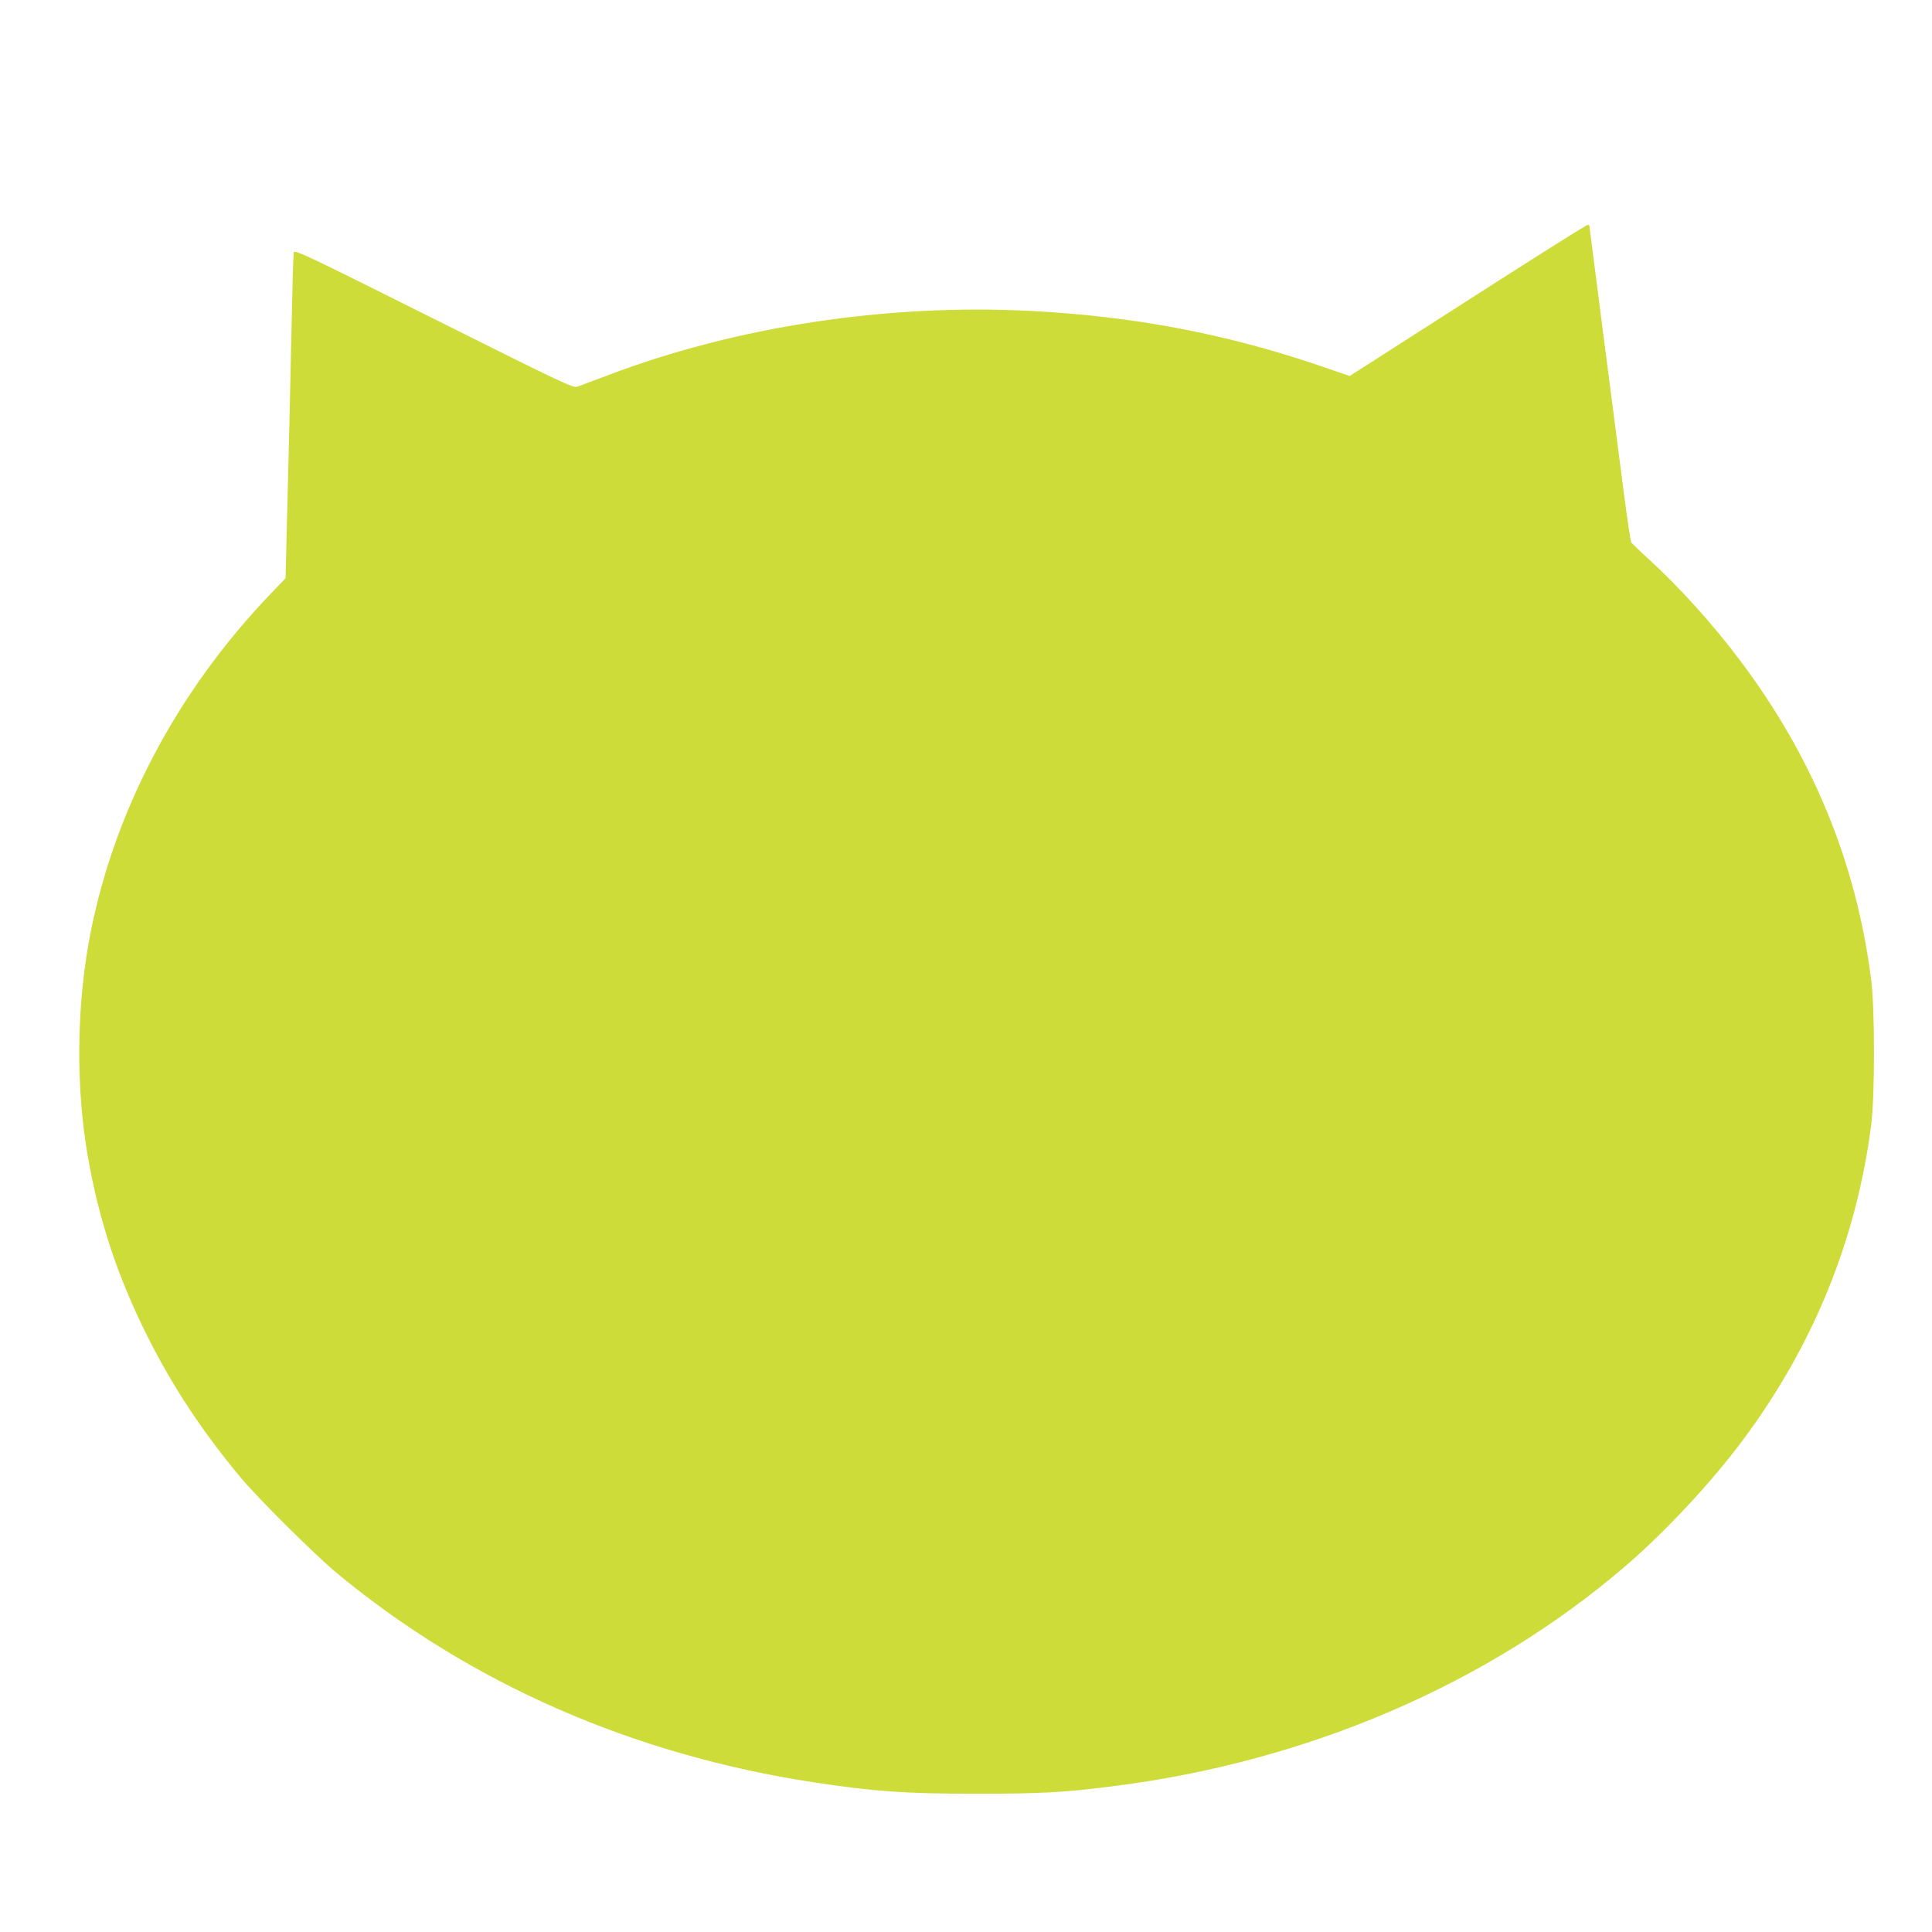<?xml version="1.0" standalone="no"?>
<!DOCTYPE svg PUBLIC "-//W3C//DTD SVG 20010904//EN"
 "http://www.w3.org/TR/2001/REC-SVG-20010904/DTD/svg10.dtd">
<svg version="1.0" xmlns="http://www.w3.org/2000/svg"
 width="1280pt" height="1280pt" viewBox="0 0 1280 1280"
 preserveAspectRatio="xMidYMid meet">
<g transform="translate(0,1280) scale(0.1,-0.1)"
fill="#cddc39" stroke="none">
<path d="M9895 10919 c-335 -215 -687 -440 -781 -500 l-172 -110 -208 71
c-614 209 -1227 325 -1904 360 -952 49 -1954 -103 -2802 -426 -95 -36 -187
-70 -203 -76 -29 -9 -93 21 -953 451 -860 430 -922 459 -926 438 -3 -12 -10
-265 -16 -562 -6 -297 -17 -777 -25 -1068 l-13 -528 -96 -100 c-637 -663
-1062 -1481 -1211 -2329 -78 -448 -80 -959 -4 -1397 74 -427 197 -800 396
-1197 165 -329 359 -624 614 -931 115 -139 489 -510 638 -635 881 -731 1963
-1206 3166 -1389 395 -60 604 -75 1070 -75 426 0 584 8 910 50 1287 162 2481
675 3390 1455 263 225 571 555 779 834 468 627 754 1327 853 2090 25 196 25
767 0 965 -99 776 -387 1476 -872 2119 -180 239 -398 480 -598 663 -62 56
-115 108 -120 115 -4 7 -25 148 -47 315 -99 763 -230 1777 -230 1782 0 3 -6 6
-12 6 -7 0 -287 -176 -623 -391z"/>
</g>
</svg>

